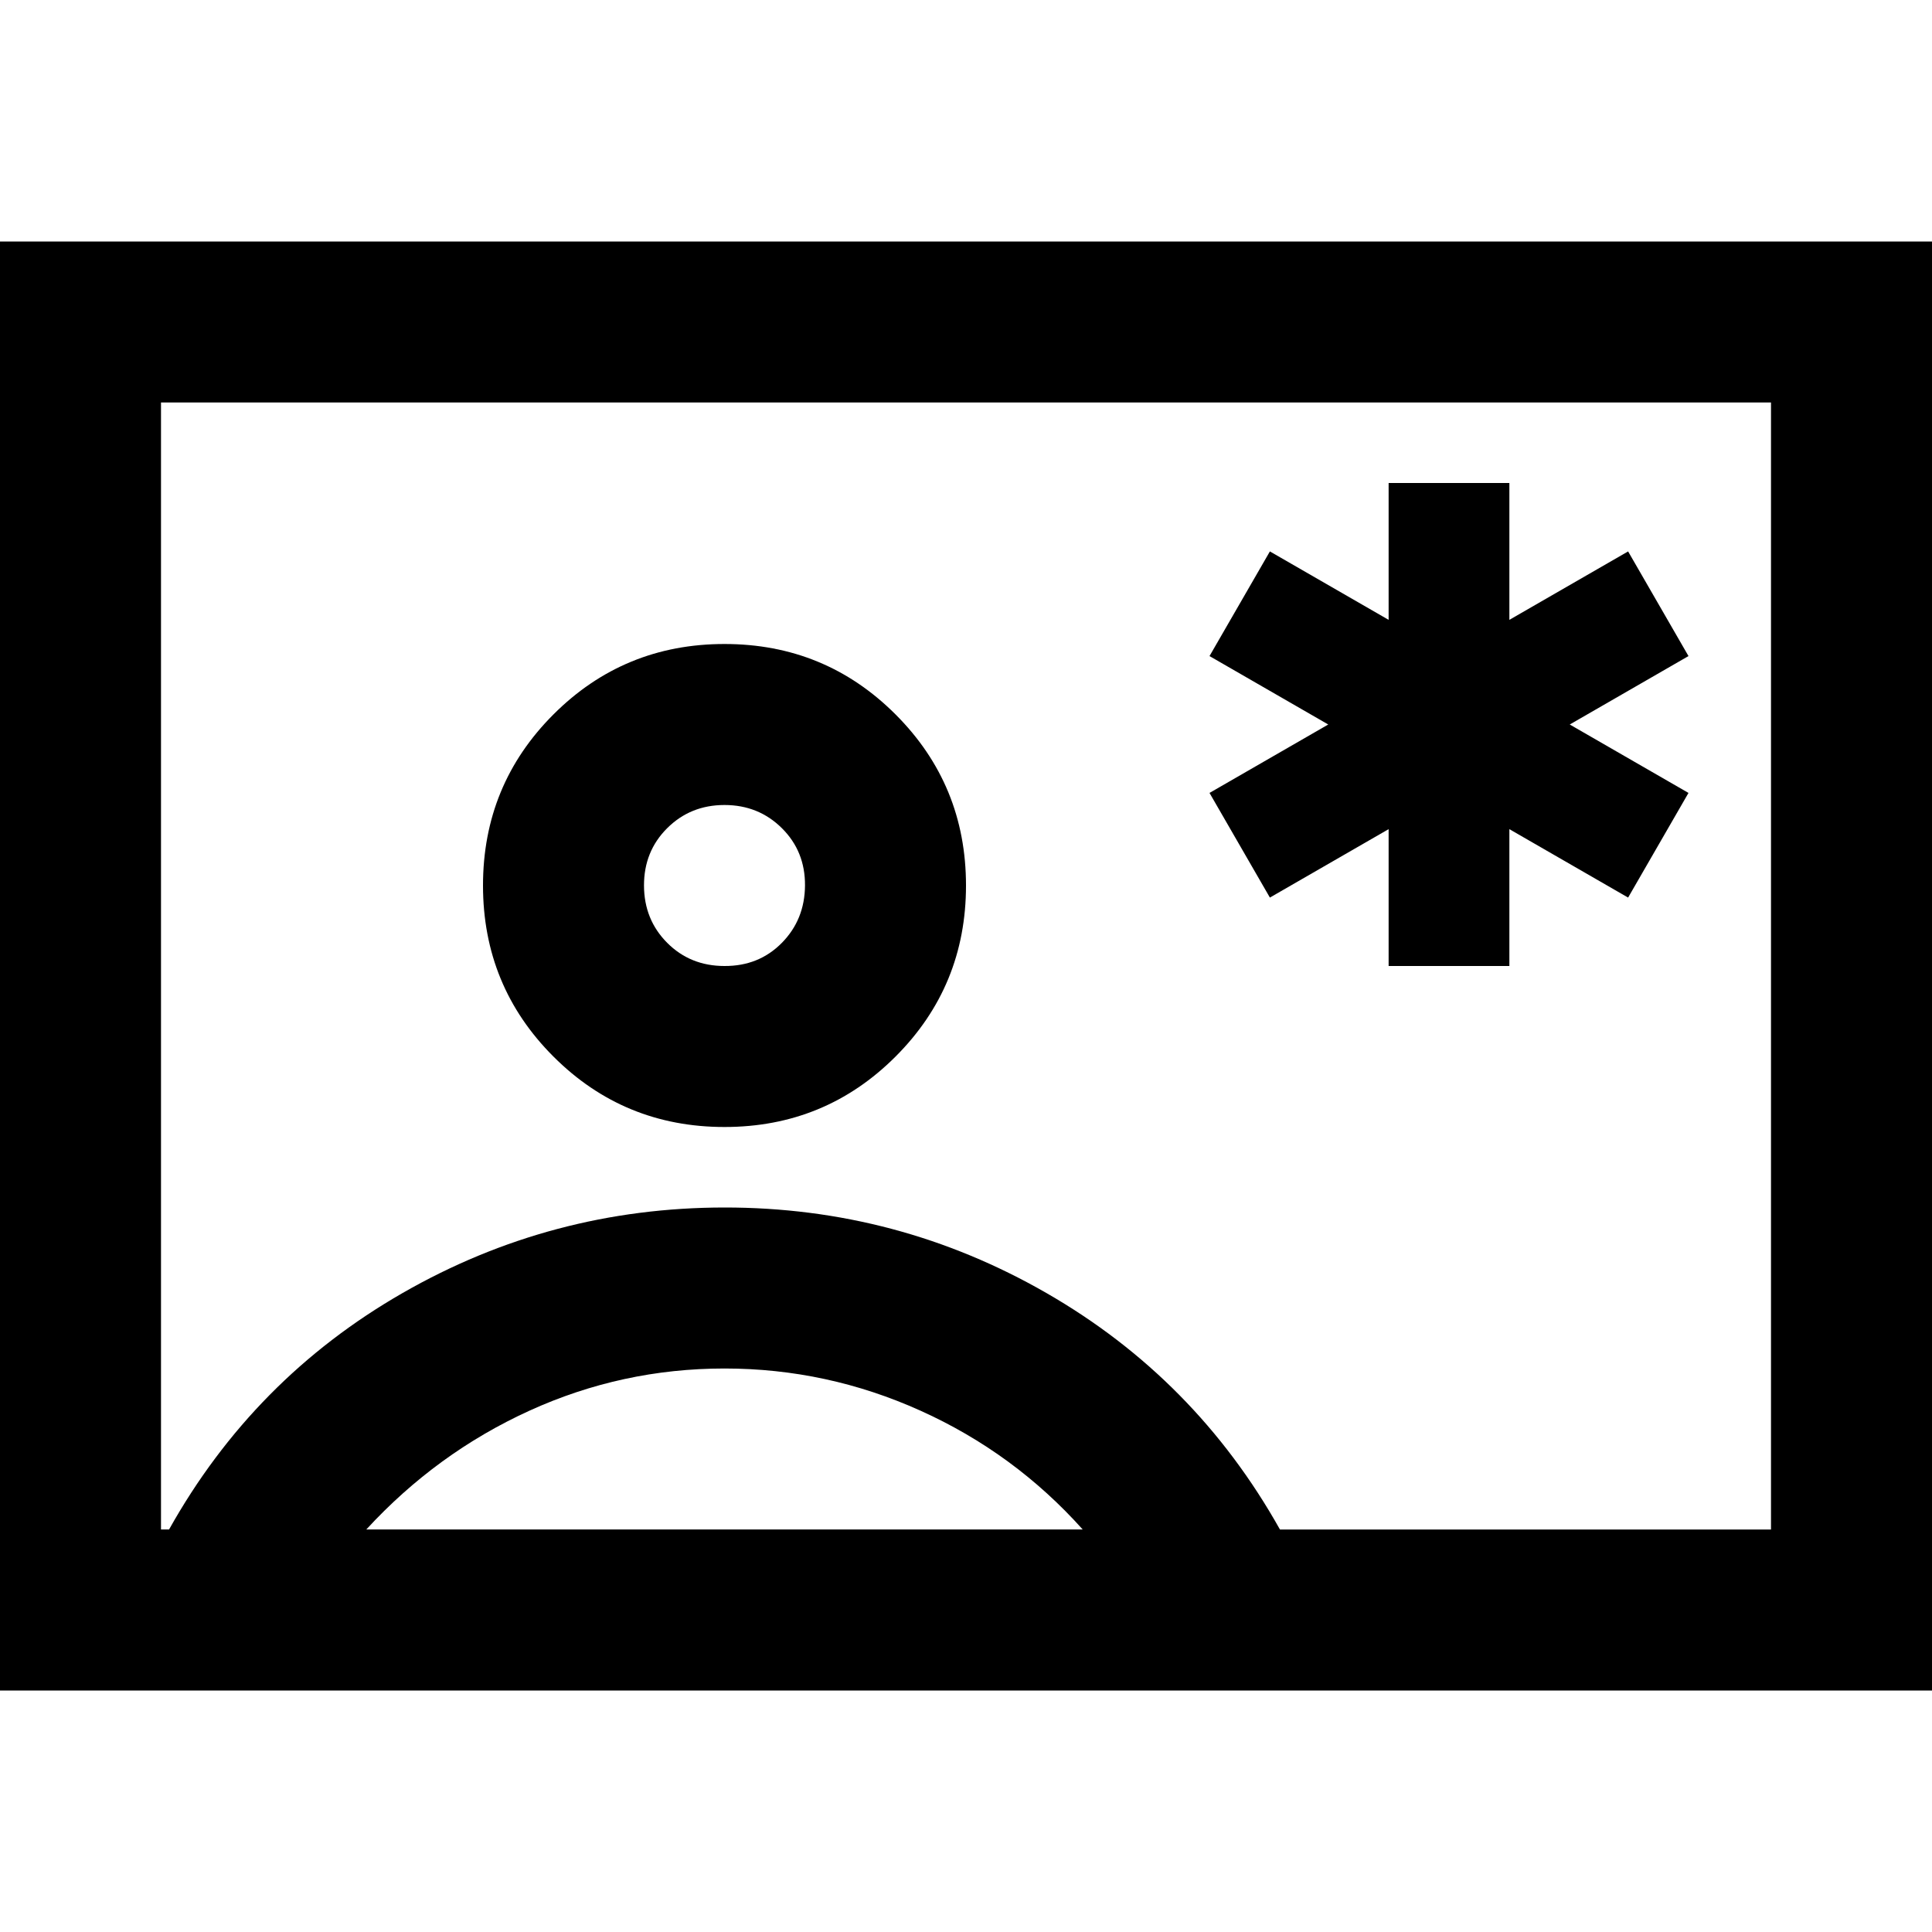 <?xml version="1.0" encoding="utf-8"?>
<!-- Generator: www.svgicons.com -->
<svg xmlns="http://www.w3.org/2000/svg" width="800" height="800" viewBox="0 0 24 24">
<path fill="currentColor" d="M0 21V3h24v18zm15.9-2H22V5H2v14h.1q1.05-1.875 2.9-2.937T9 15t4 1.063T15.9 19M9 14q1.25 0 2.125-.875T12 11t-.875-2.125T9 8t-2.125.875T6 11t.875 2.125T9 14m-4.45 5h8.9q-.85-.95-2.013-1.475T9 17t-2.425.525T4.55 19M9 12q-.425 0-.712-.288T8 11t.288-.712T9 10t.713.288T10 11t-.288.713T9 12m8.25 0h1.5v-1.7l1.475.85l.75-1.3L19.5 9l1.475-.85l-.75-1.3l-1.475.85V6h-1.5v1.7l-1.475-.85l-.75 1.3L16.5 9l-1.475.85l.75 1.3l1.475-.85z"/>
</svg>